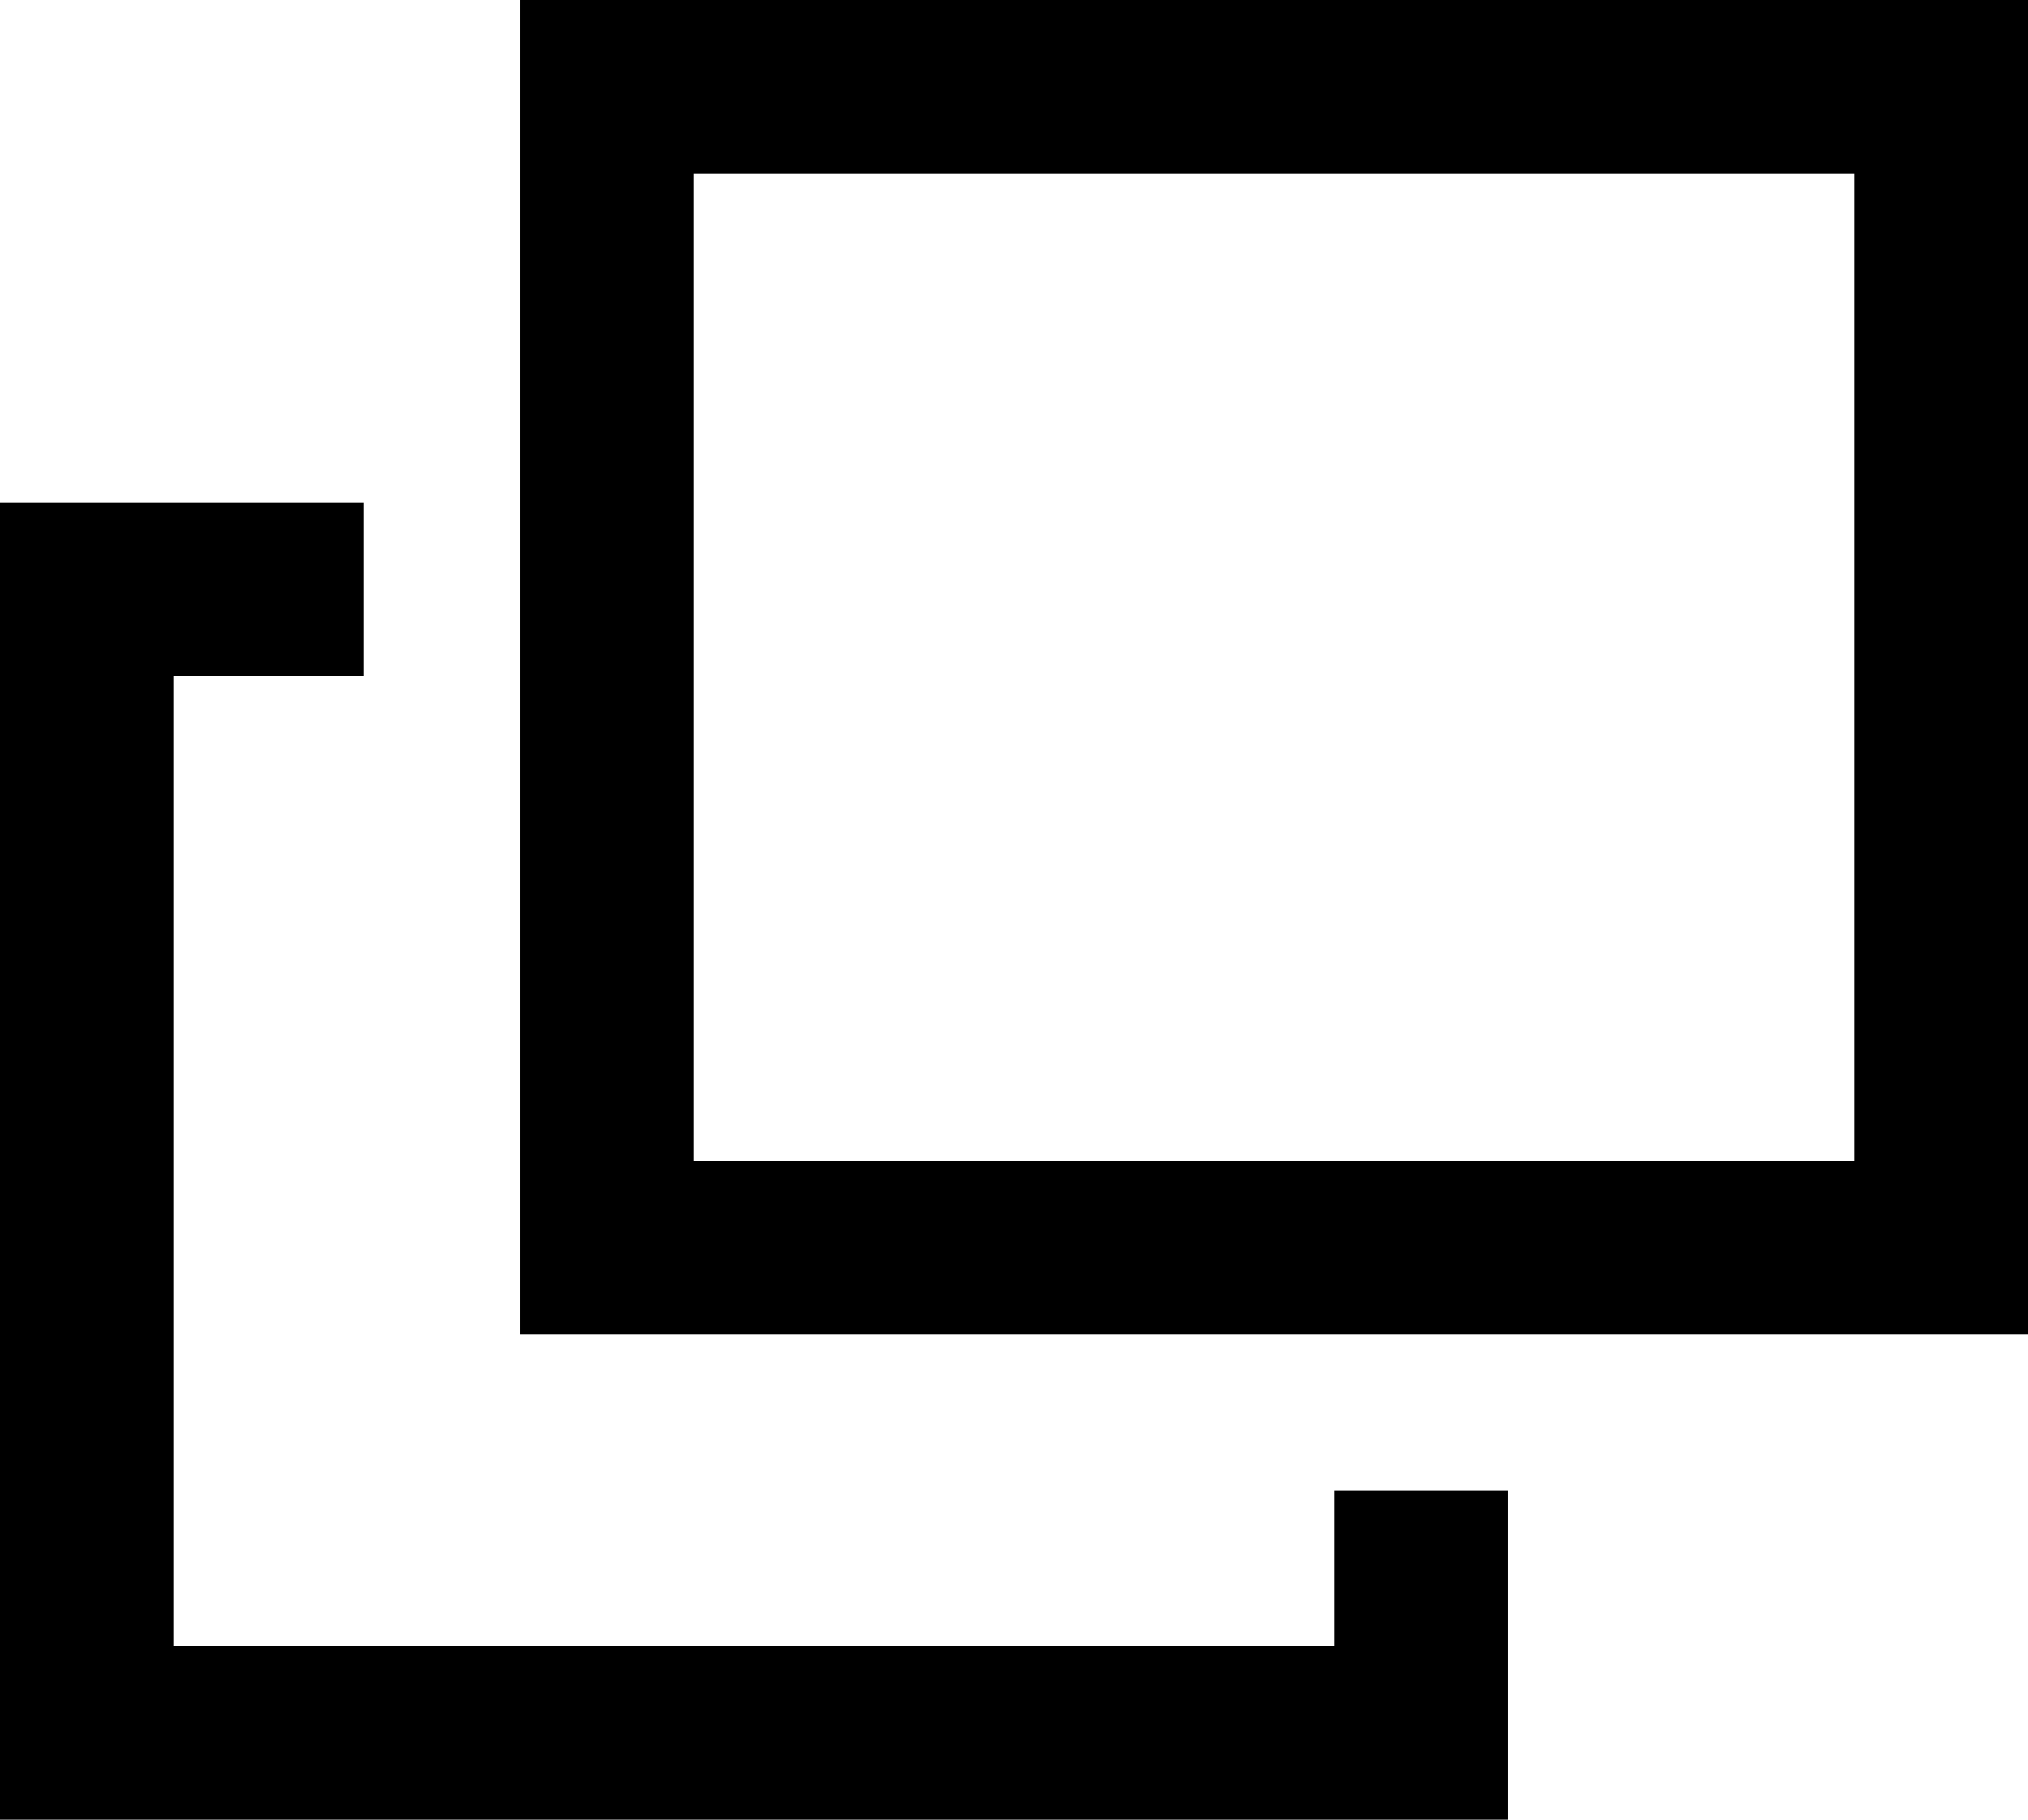 <?xml version="1.0" encoding="UTF-8"?>
<svg id="_レイヤー_2" data-name="レイヤー 2" xmlns="http://www.w3.org/2000/svg" viewBox="0 0 11.7 10.5">
  <defs>
    <style>
      .cls-1 {
        fill: none;
        stroke: #000;
        stroke-miterlimit: 10;
      }
    </style>
  </defs>
  <g id="_レイヤー_1-2" data-name="レイヤー 1">
    <rect class="cls-1" x="3.5" y=".5" width="7.7" height="6.7"/>
    <polyline class="cls-1" points="8.2 8.6 8.2 10 .5 10 .5 3.4 2.1 3.4"/>
  </g>
</svg>